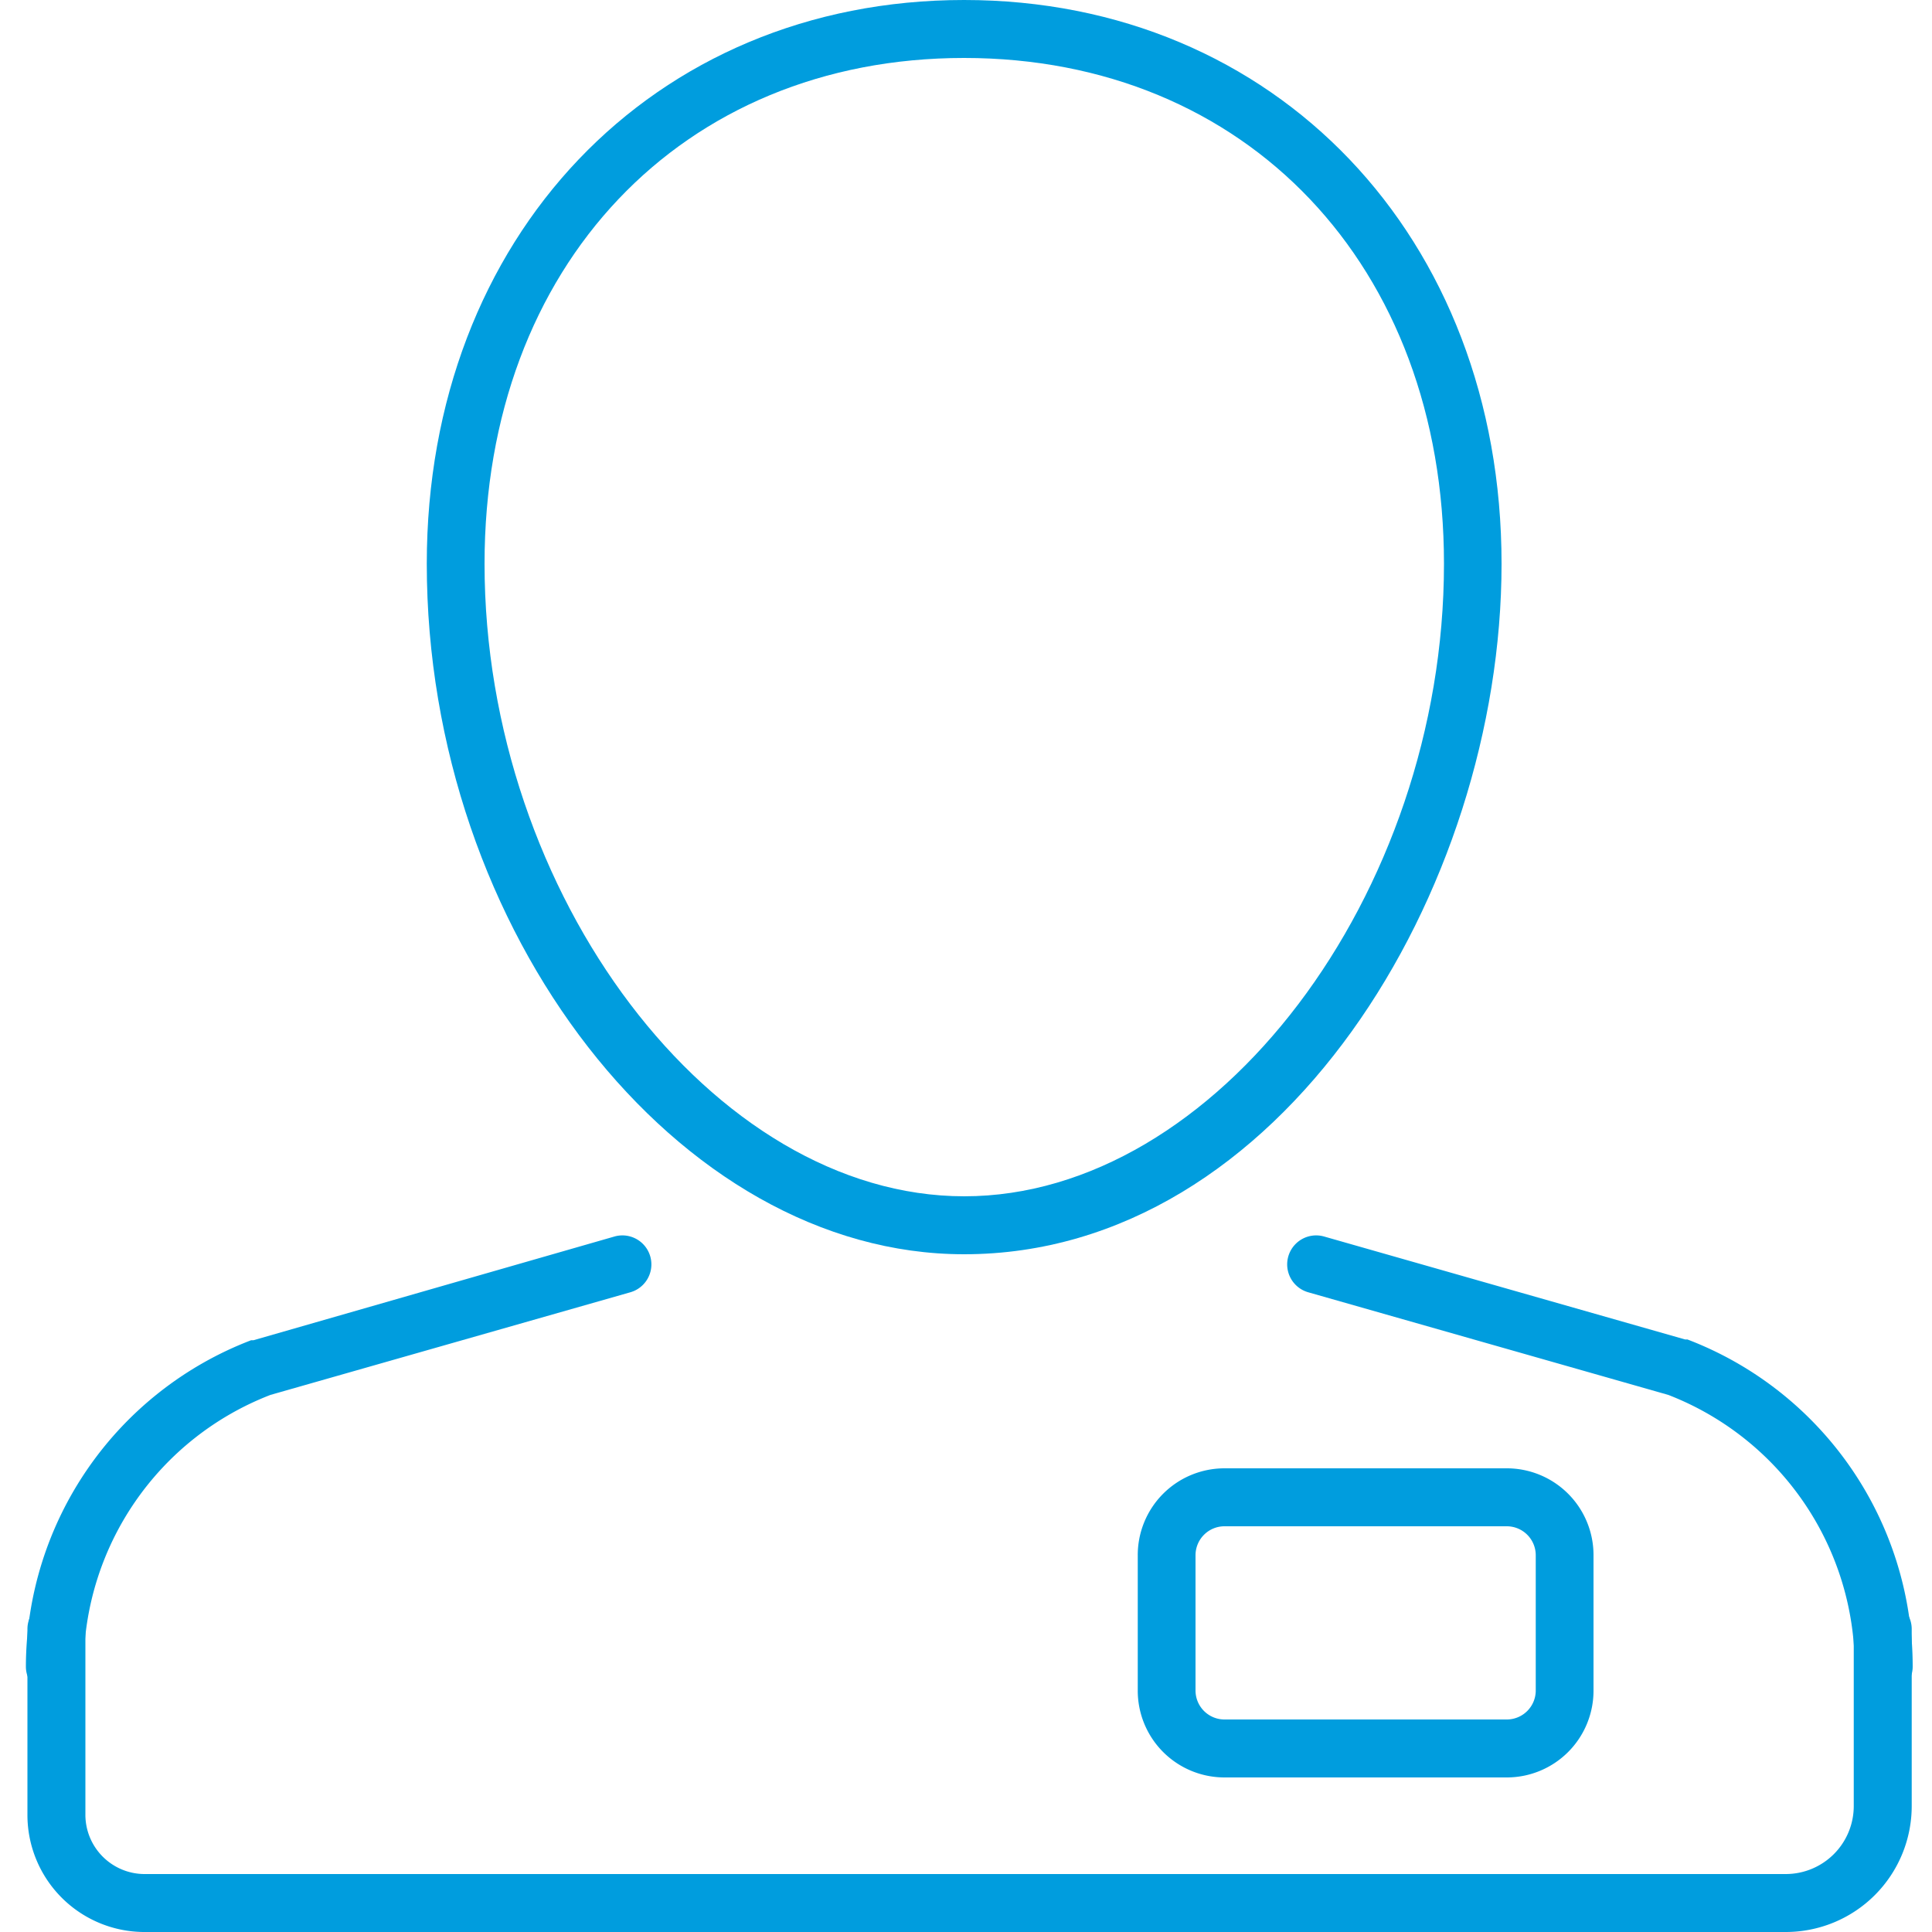 <svg id="Warstwa_1" data-name="Warstwa 1" xmlns="http://www.w3.org/2000/svg" viewBox="0 0 100 100"><defs><style>.cls-1{fill:#009dde;}</style></defs><title>21_10</title><path class="cls-1" d="M97.51,87.76A1.5,1.5,0,0,1,96,86.26,15.11,15.11,0,0,0,86.35,72.2L67.72,66.89A1.5,1.5,0,0,1,68.53,64l18.69,5.33.12,0A18.12,18.12,0,0,1,99,86.26,1.5,1.5,0,0,1,97.51,87.76Z"/><path class="cls-1" d="M2.83,87.76a1.5,1.5,0,0,1-1.49-1.5A18.13,18.13,0,0,1,13,69.37l.12,0L31.81,64a1.5,1.5,0,0,1,.81,2.89L14,72.2A15.11,15.11,0,0,0,4.33,86.26,1.5,1.5,0,0,1,2.83,87.76Z"/><path class="cls-1" d="M49.9,64.92c-14.82,0-27.81-16.7-27.81-35.74C22.09,12.27,33.79,0,49.9,0S77.72,12.27,77.72,29.18,66.3,64.92,49.9,64.92ZM49.9,3C35.29,3,25.08,13.76,25.08,29.18c0,17.13,11.83,32.74,24.83,32.74s24.83-15.6,24.83-32.74C74.74,13.76,64.52,3,49.9,3Z"/><path class="cls-1" d="M92.42,100h-85a6.06,6.06,0,0,1-6-6.07V84.32a1.49,1.49,0,1,1,3,0v9.61A3.07,3.07,0,0,0,7.44,97h85a3.52,3.52,0,0,0,3.51-3.53V84.32a1.49,1.49,0,1,1,3,0v9.15A6.52,6.52,0,0,1,92.42,100Z"/><path class="cls-1" d="M78,92H63.37a4.49,4.49,0,0,1-4.48-4.5v-7A4.49,4.49,0,0,1,63.37,76H78a4.49,4.49,0,0,1,4.48,4.5v7A4.49,4.49,0,0,1,78,92ZM63.37,79a1.5,1.5,0,0,0-1.49,1.5v7A1.5,1.5,0,0,0,63.37,89H78a1.5,1.5,0,0,0,1.49-1.5v-7A1.5,1.5,0,0,0,78,79Z"/></svg>